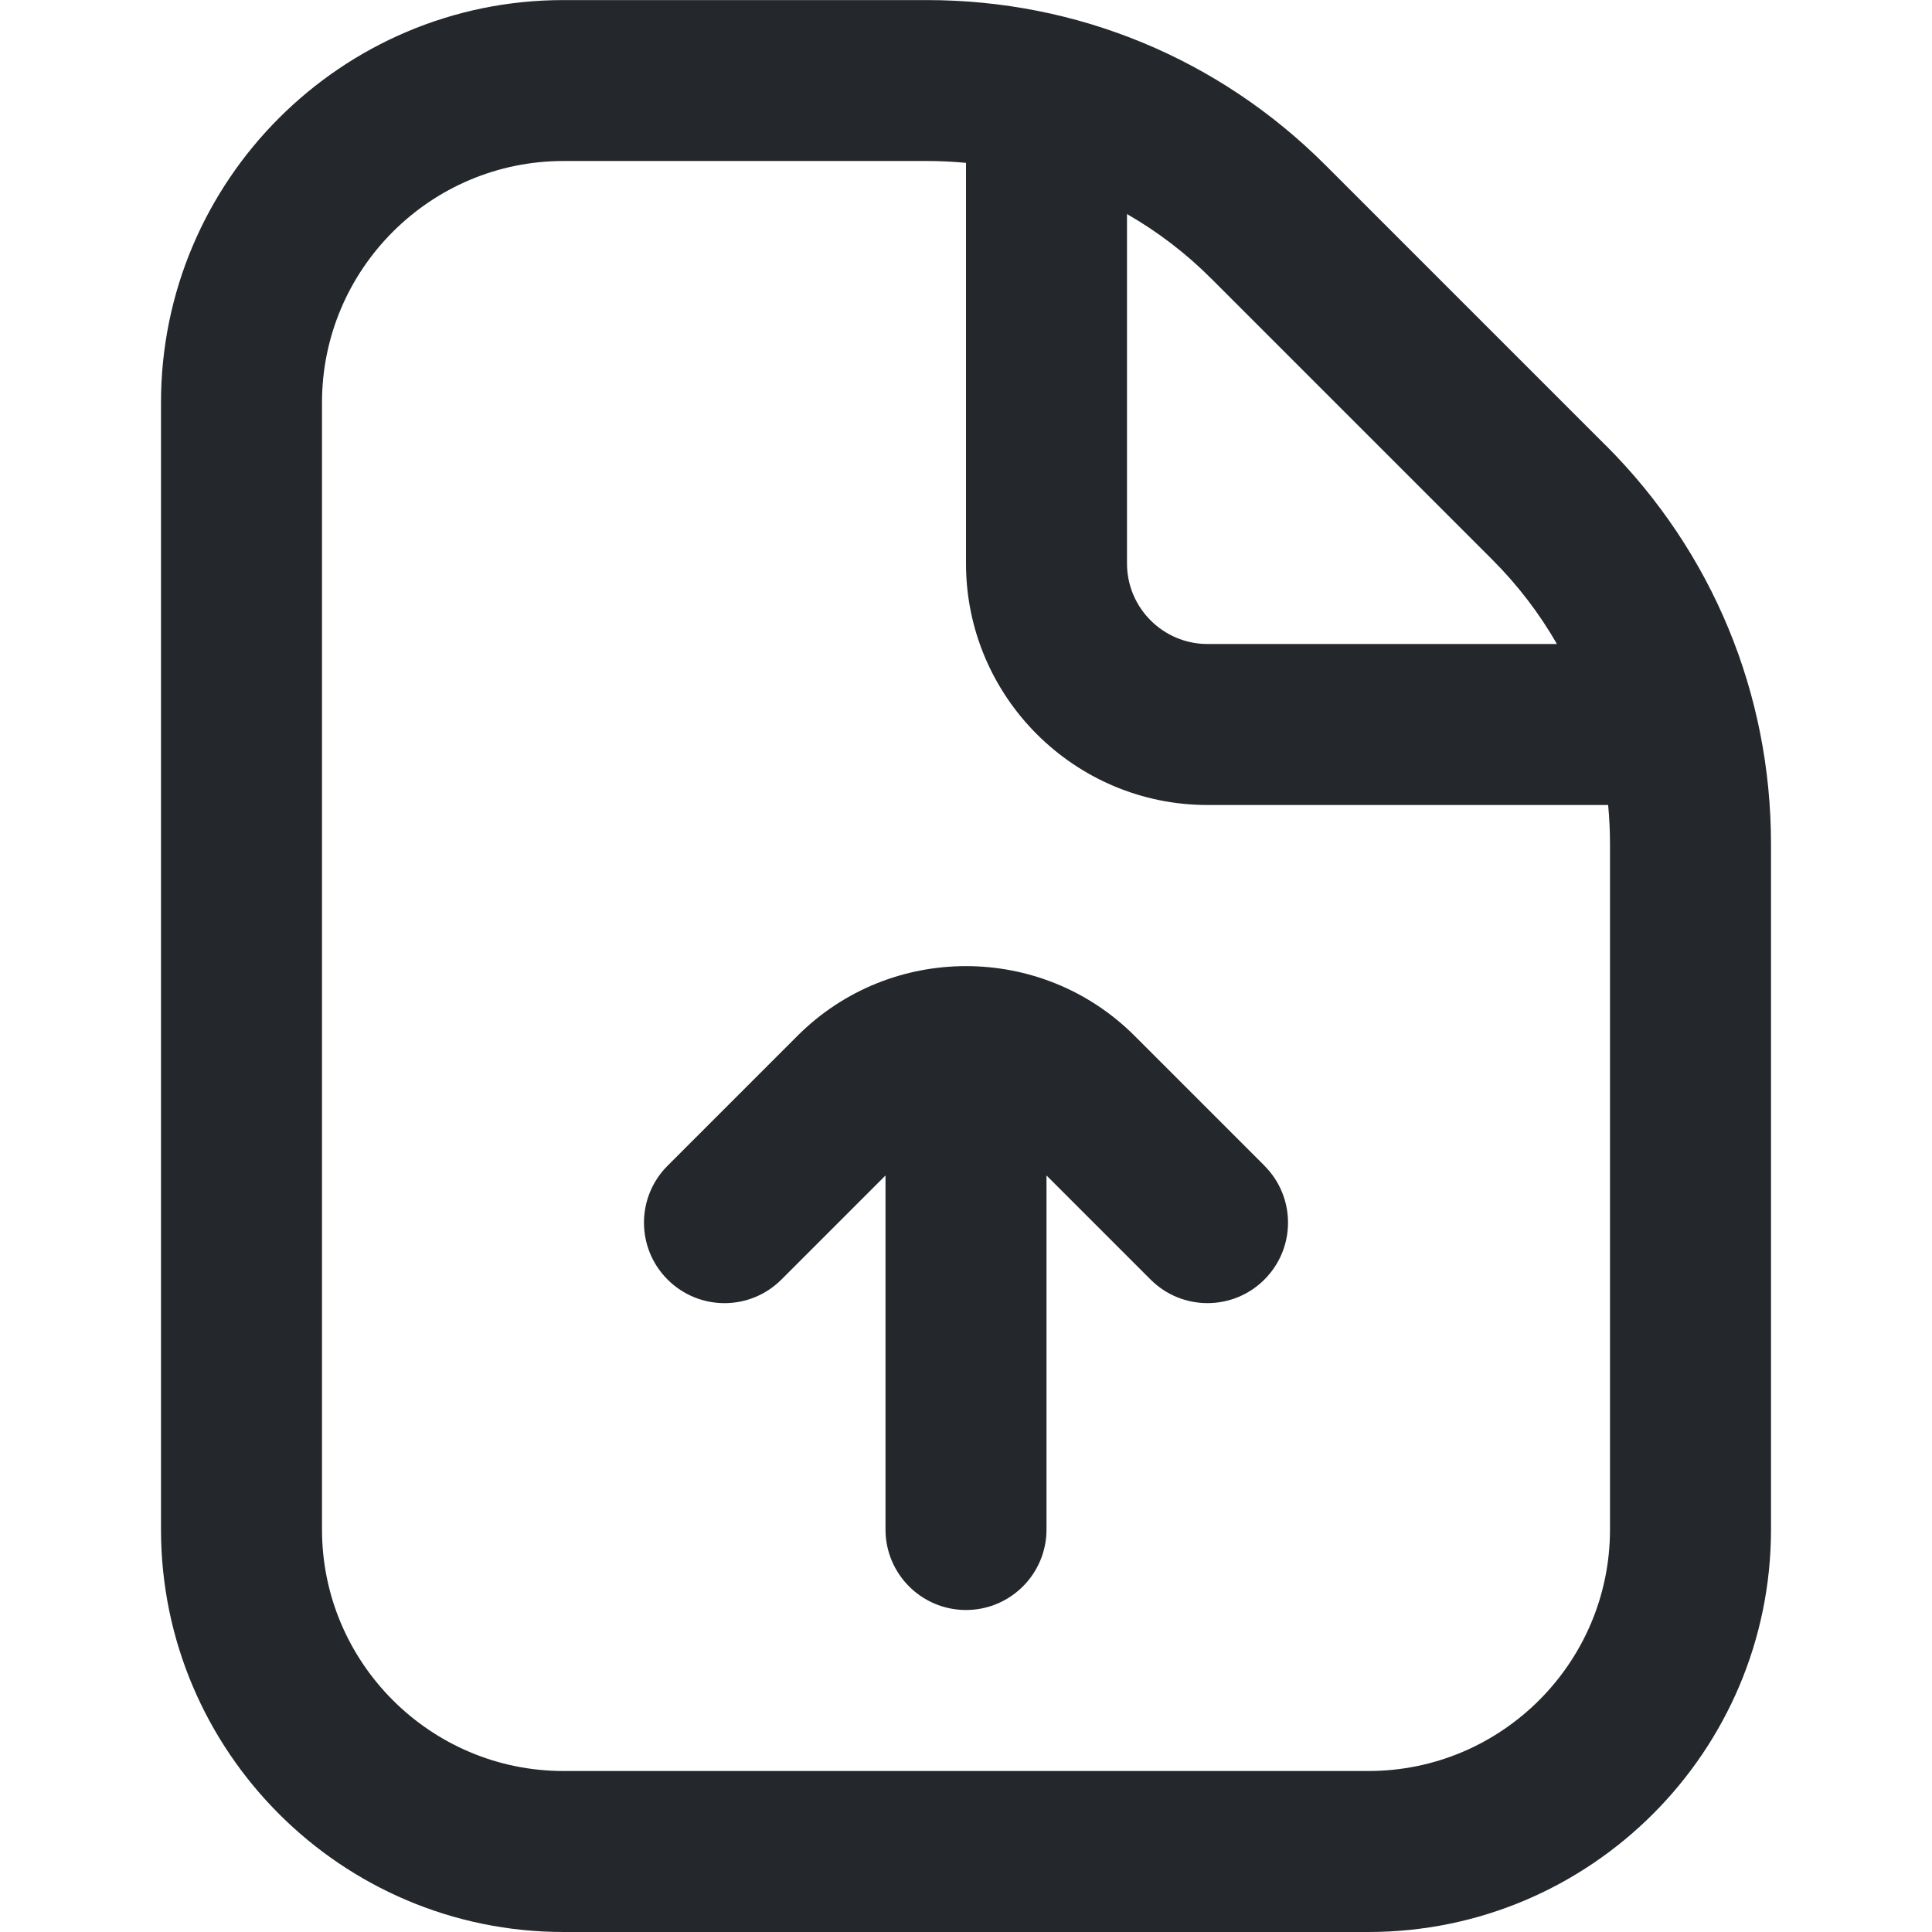 <svg xmlns="http://www.w3.org/2000/svg" viewBox="0 0 24 24" width="512" height="512"><path fill="#24272b" d="m19.95,5.536l-3.485-3.485c-1.322-1.322-3.08-2.05-4.95-2.05h-4.515C4.243,0,2,2.243,2,5v14c0,2.757,2.243,5,5,5h10c2.757,0,5-2.243,5-5v-8.515c0-1.87-.728-3.627-2.05-4.95Zm-1.414,1.414c.318.318.587.671.805,1.05h-4.341c-.551,0-1-.449-1-1V2.659c.379.218.733.487,1.05.805l3.485,3.485Zm1.464,12.05c0,1.654-1.346,3-3,3H7c-1.654,0-3-1.346-3-3V5c0-1.654,1.346-3,3-3h4.515c.163,0,.325.008.485.023v4.977c0,1.654,1.346,3,3,3h4.977c.015.16.023.322.023.485v8.515Zm-4.293-4.519c.391.391.391,1.023,0,1.414-.195.195-.451.293-.707.293s-.512-.098-.707-.293l-1.293-1.293v4.398c0,.552-.448,1-1,1s-1-.448-1-1v-4.398l-1.293,1.293c-.391.391-1.023.391-1.414,0s-.391-1.023,0-1.414l1.614-1.614c1.154-1.154,3.032-1.154,4.187,0l1.614,1.614Z"/></svg>